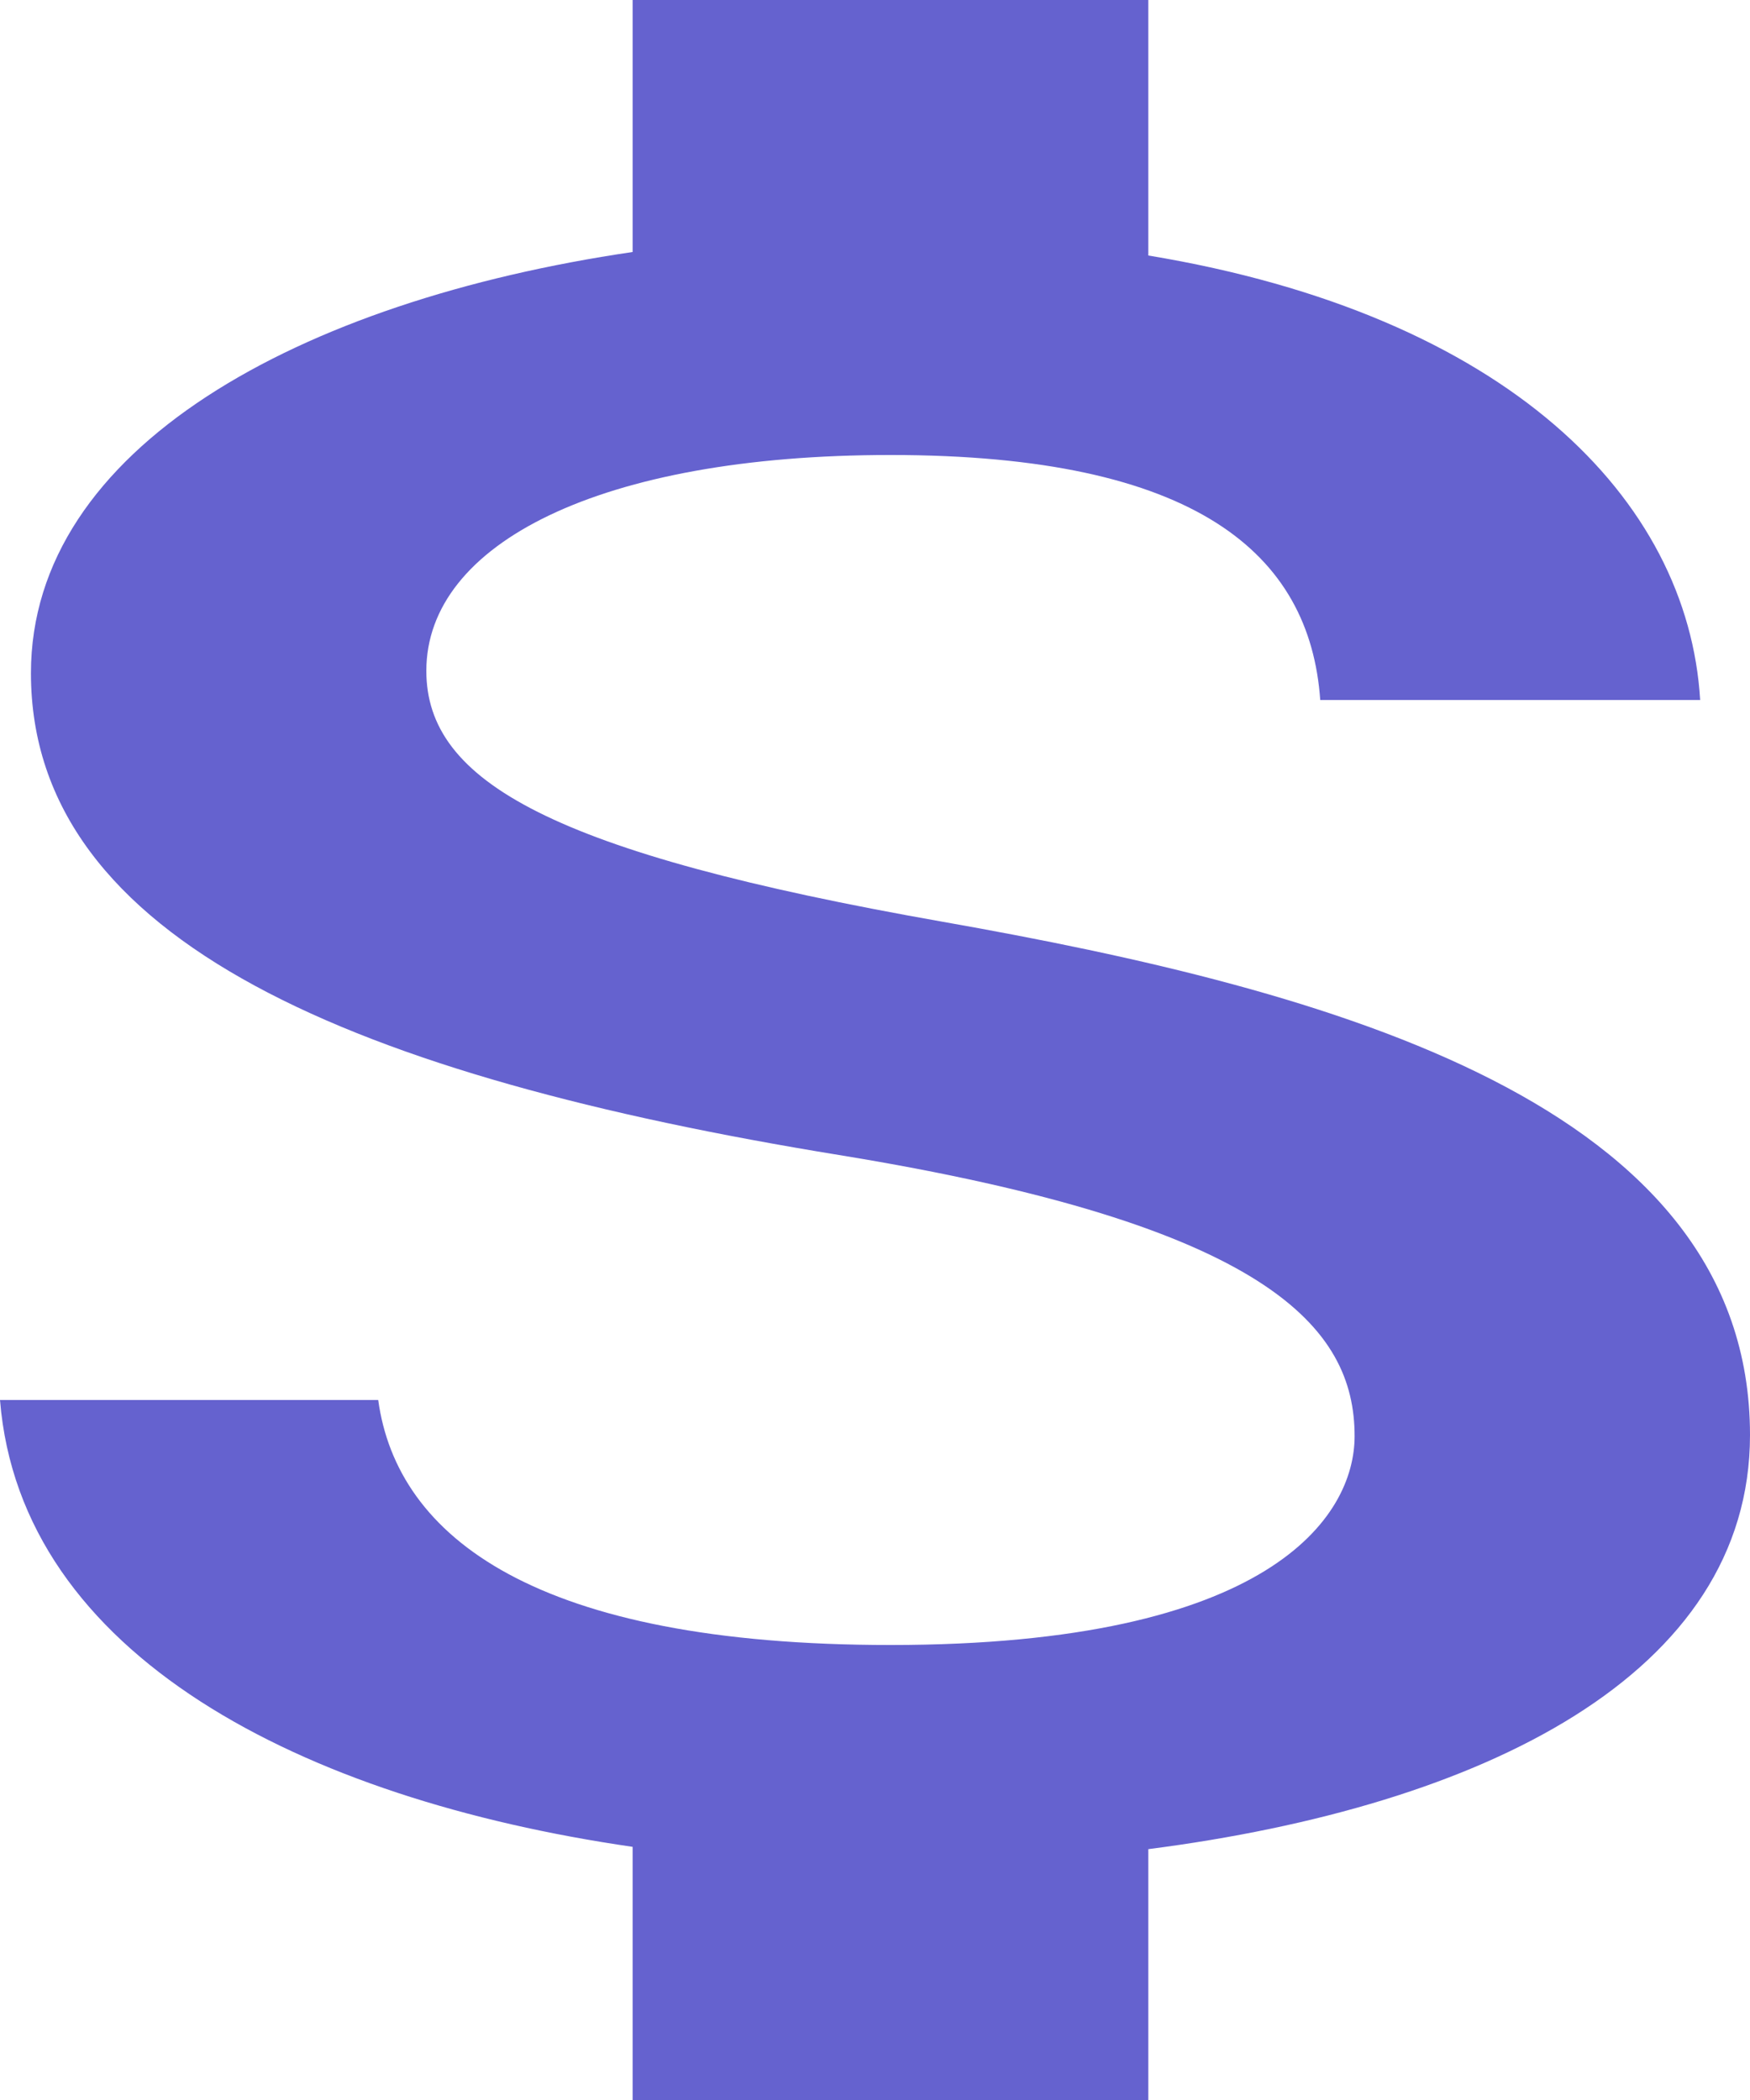 <svg width="50" height="60" viewBox="0 0 50 60" fill="none" xmlns="http://www.w3.org/2000/svg">
<path d="M26.916 26.333C15.766 24.367 12.181 22.333 12.181 19.167C12.181 15.533 17.142 13 25.442 13C34.185 13 37.426 15.833 37.721 20H48.576C48.232 14.267 43.075 9 32.809 7.3V0H18.075V7.2C8.546 8.6 0.884 12.8 0.884 19.233C0.884 26.933 10.265 30.767 23.969 33C36.248 35 38.703 37.933 38.703 41.033C38.703 43.333 36.297 47 25.442 47C15.324 47 11.346 43.933 10.806 40H0C0.589 47.3 8.644 51.4 18.075 52.767V60H32.809V52.833C42.387 51.6 50 47.833 50 41C50 31.533 38.065 28.3 26.916 26.333Z" fill="#6562CF"/>
</svg>
